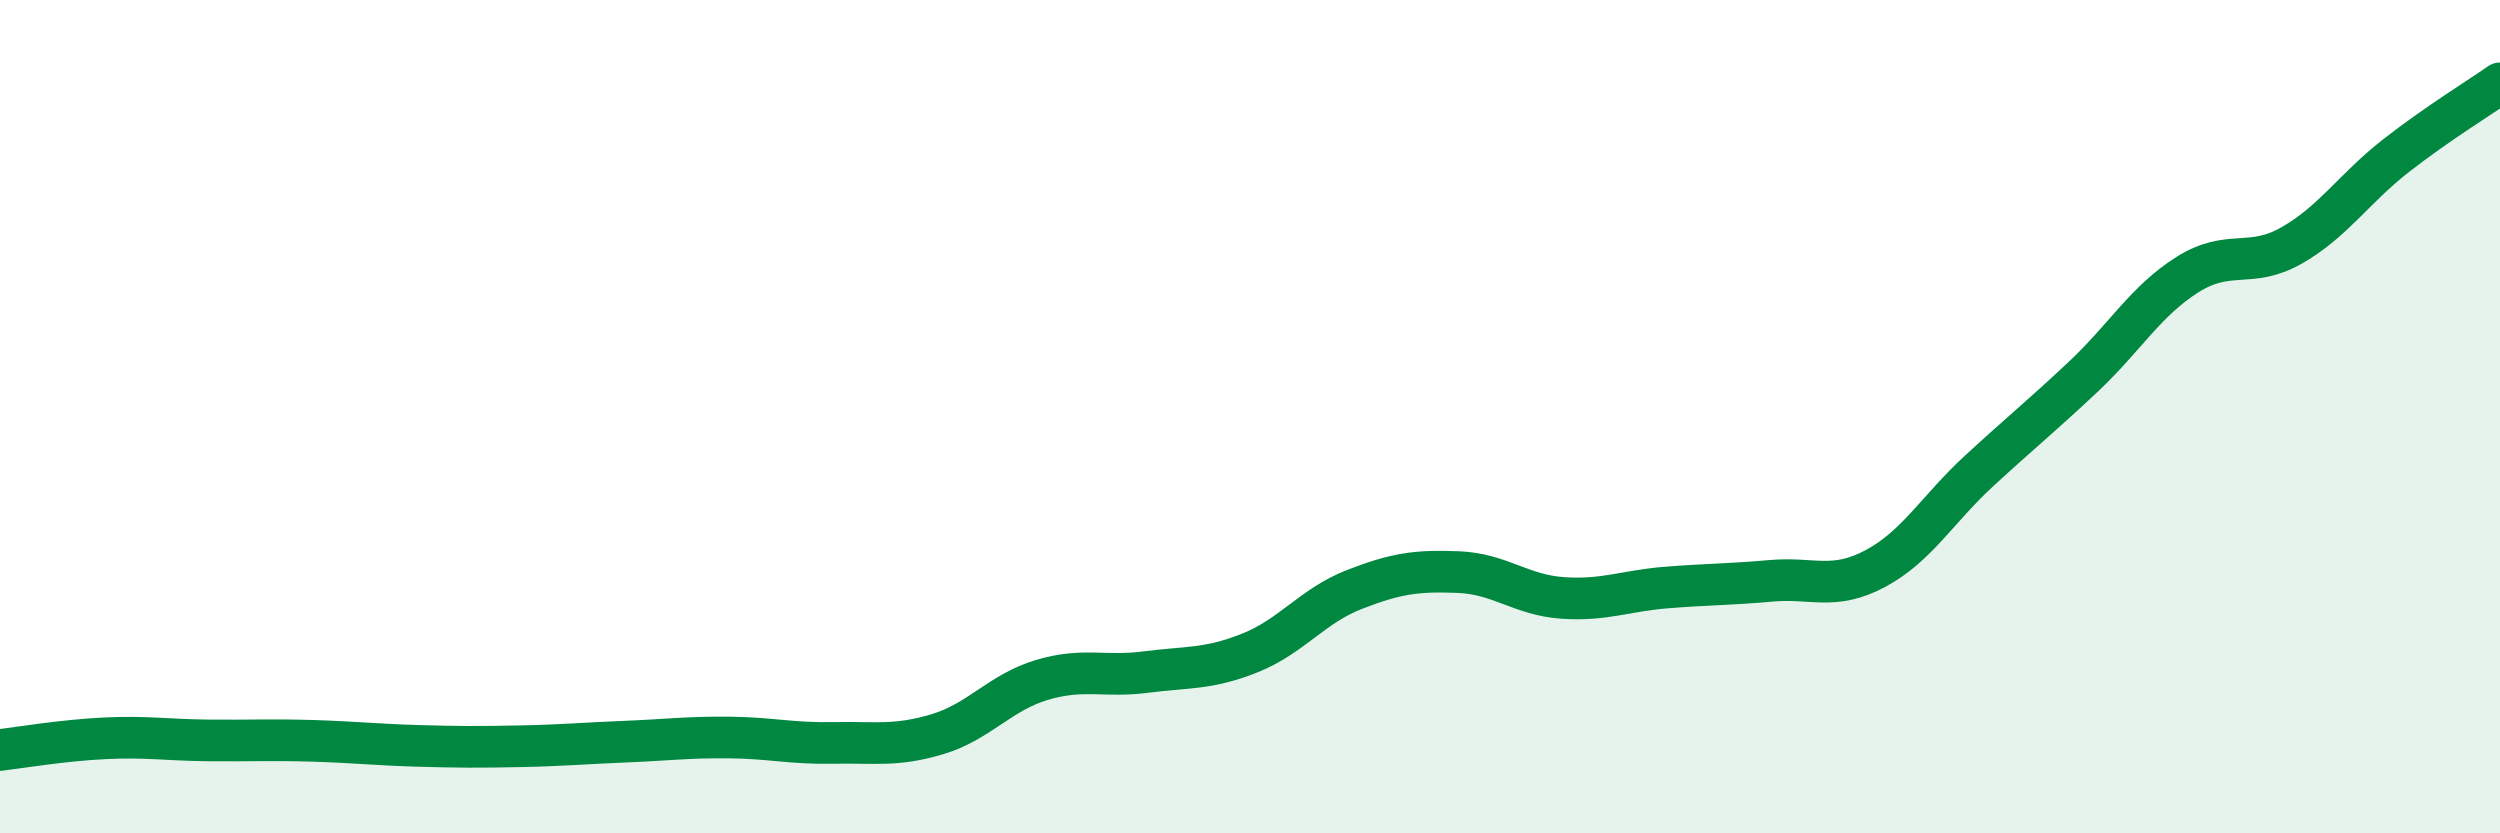 
    <svg width="60" height="20" viewBox="0 0 60 20" xmlns="http://www.w3.org/2000/svg">
      <path
        d="M 0,18 C 0.5,17.94 1.5,17.77 2.5,17.72 C 3.5,17.67 4,17.76 5,17.77 C 6,17.78 6.5,17.75 7.5,17.78 C 8.5,17.81 9,17.87 10,17.9 C 11,17.93 11.5,17.93 12.5,17.91 C 13.5,17.89 14,17.84 15,17.8 C 16,17.76 16.5,17.69 17.5,17.7 C 18.5,17.71 19,17.85 20,17.83 C 21,17.81 21.5,17.92 22.5,17.62 C 23.5,17.32 24,16.62 25,16.32 C 26,16.02 26.5,16.26 27.5,16.13 C 28.5,16 29,16.07 30,15.67 C 31,15.27 31.5,14.54 32.5,14.15 C 33.5,13.76 34,13.69 35,13.73 C 36,13.77 36.5,14.28 37.5,14.35 C 38.5,14.42 39,14.18 40,14.1 C 41,14.02 41.5,14.03 42.5,13.94 C 43.5,13.85 44,14.18 45,13.65 C 46,13.12 46.5,12.22 47.5,11.3 C 48.5,10.38 49,9.98 50,9.04 C 51,8.1 51.5,7.22 52.5,6.59 C 53.5,5.96 54,6.46 55,5.89 C 56,5.32 56.5,4.52 57.5,3.74 C 58.5,2.96 59.5,2.35 60,2L60 20L0 20Z"
        fill="#008740"
        opacity="0.1"
        stroke-linecap="round"
        stroke-linejoin="round"
      />
      <path
        d="M 0,18 C 0.5,17.94 1.5,17.77 2.5,17.72 C 3.5,17.67 4,17.76 5,17.77 C 6,17.78 6.5,17.75 7.5,17.78 C 8.5,17.81 9,17.87 10,17.9 C 11,17.93 11.5,17.93 12.5,17.91 C 13.5,17.89 14,17.84 15,17.8 C 16,17.76 16.5,17.69 17.5,17.7 C 18.5,17.71 19,17.85 20,17.83 C 21,17.81 21.5,17.92 22.5,17.62 C 23.5,17.32 24,16.62 25,16.32 C 26,16.02 26.5,16.26 27.5,16.13 C 28.5,16 29,16.07 30,15.67 C 31,15.27 31.5,14.54 32.5,14.15 C 33.5,13.76 34,13.69 35,13.73 C 36,13.77 36.5,14.28 37.5,14.35 C 38.5,14.42 39,14.18 40,14.1 C 41,14.02 41.5,14.03 42.5,13.94 C 43.5,13.85 44,14.18 45,13.65 C 46,13.12 46.5,12.22 47.5,11.3 C 48.5,10.38 49,9.98 50,9.04 C 51,8.1 51.5,7.22 52.5,6.59 C 53.5,5.96 54,6.46 55,5.89 C 56,5.32 56.5,4.52 57.5,3.74 C 58.5,2.96 59.5,2.35 60,2"
        stroke="#008740"
        stroke-width="1"
        fill="none"
        stroke-linecap="round"
        stroke-linejoin="round"
      />
    </svg>
  